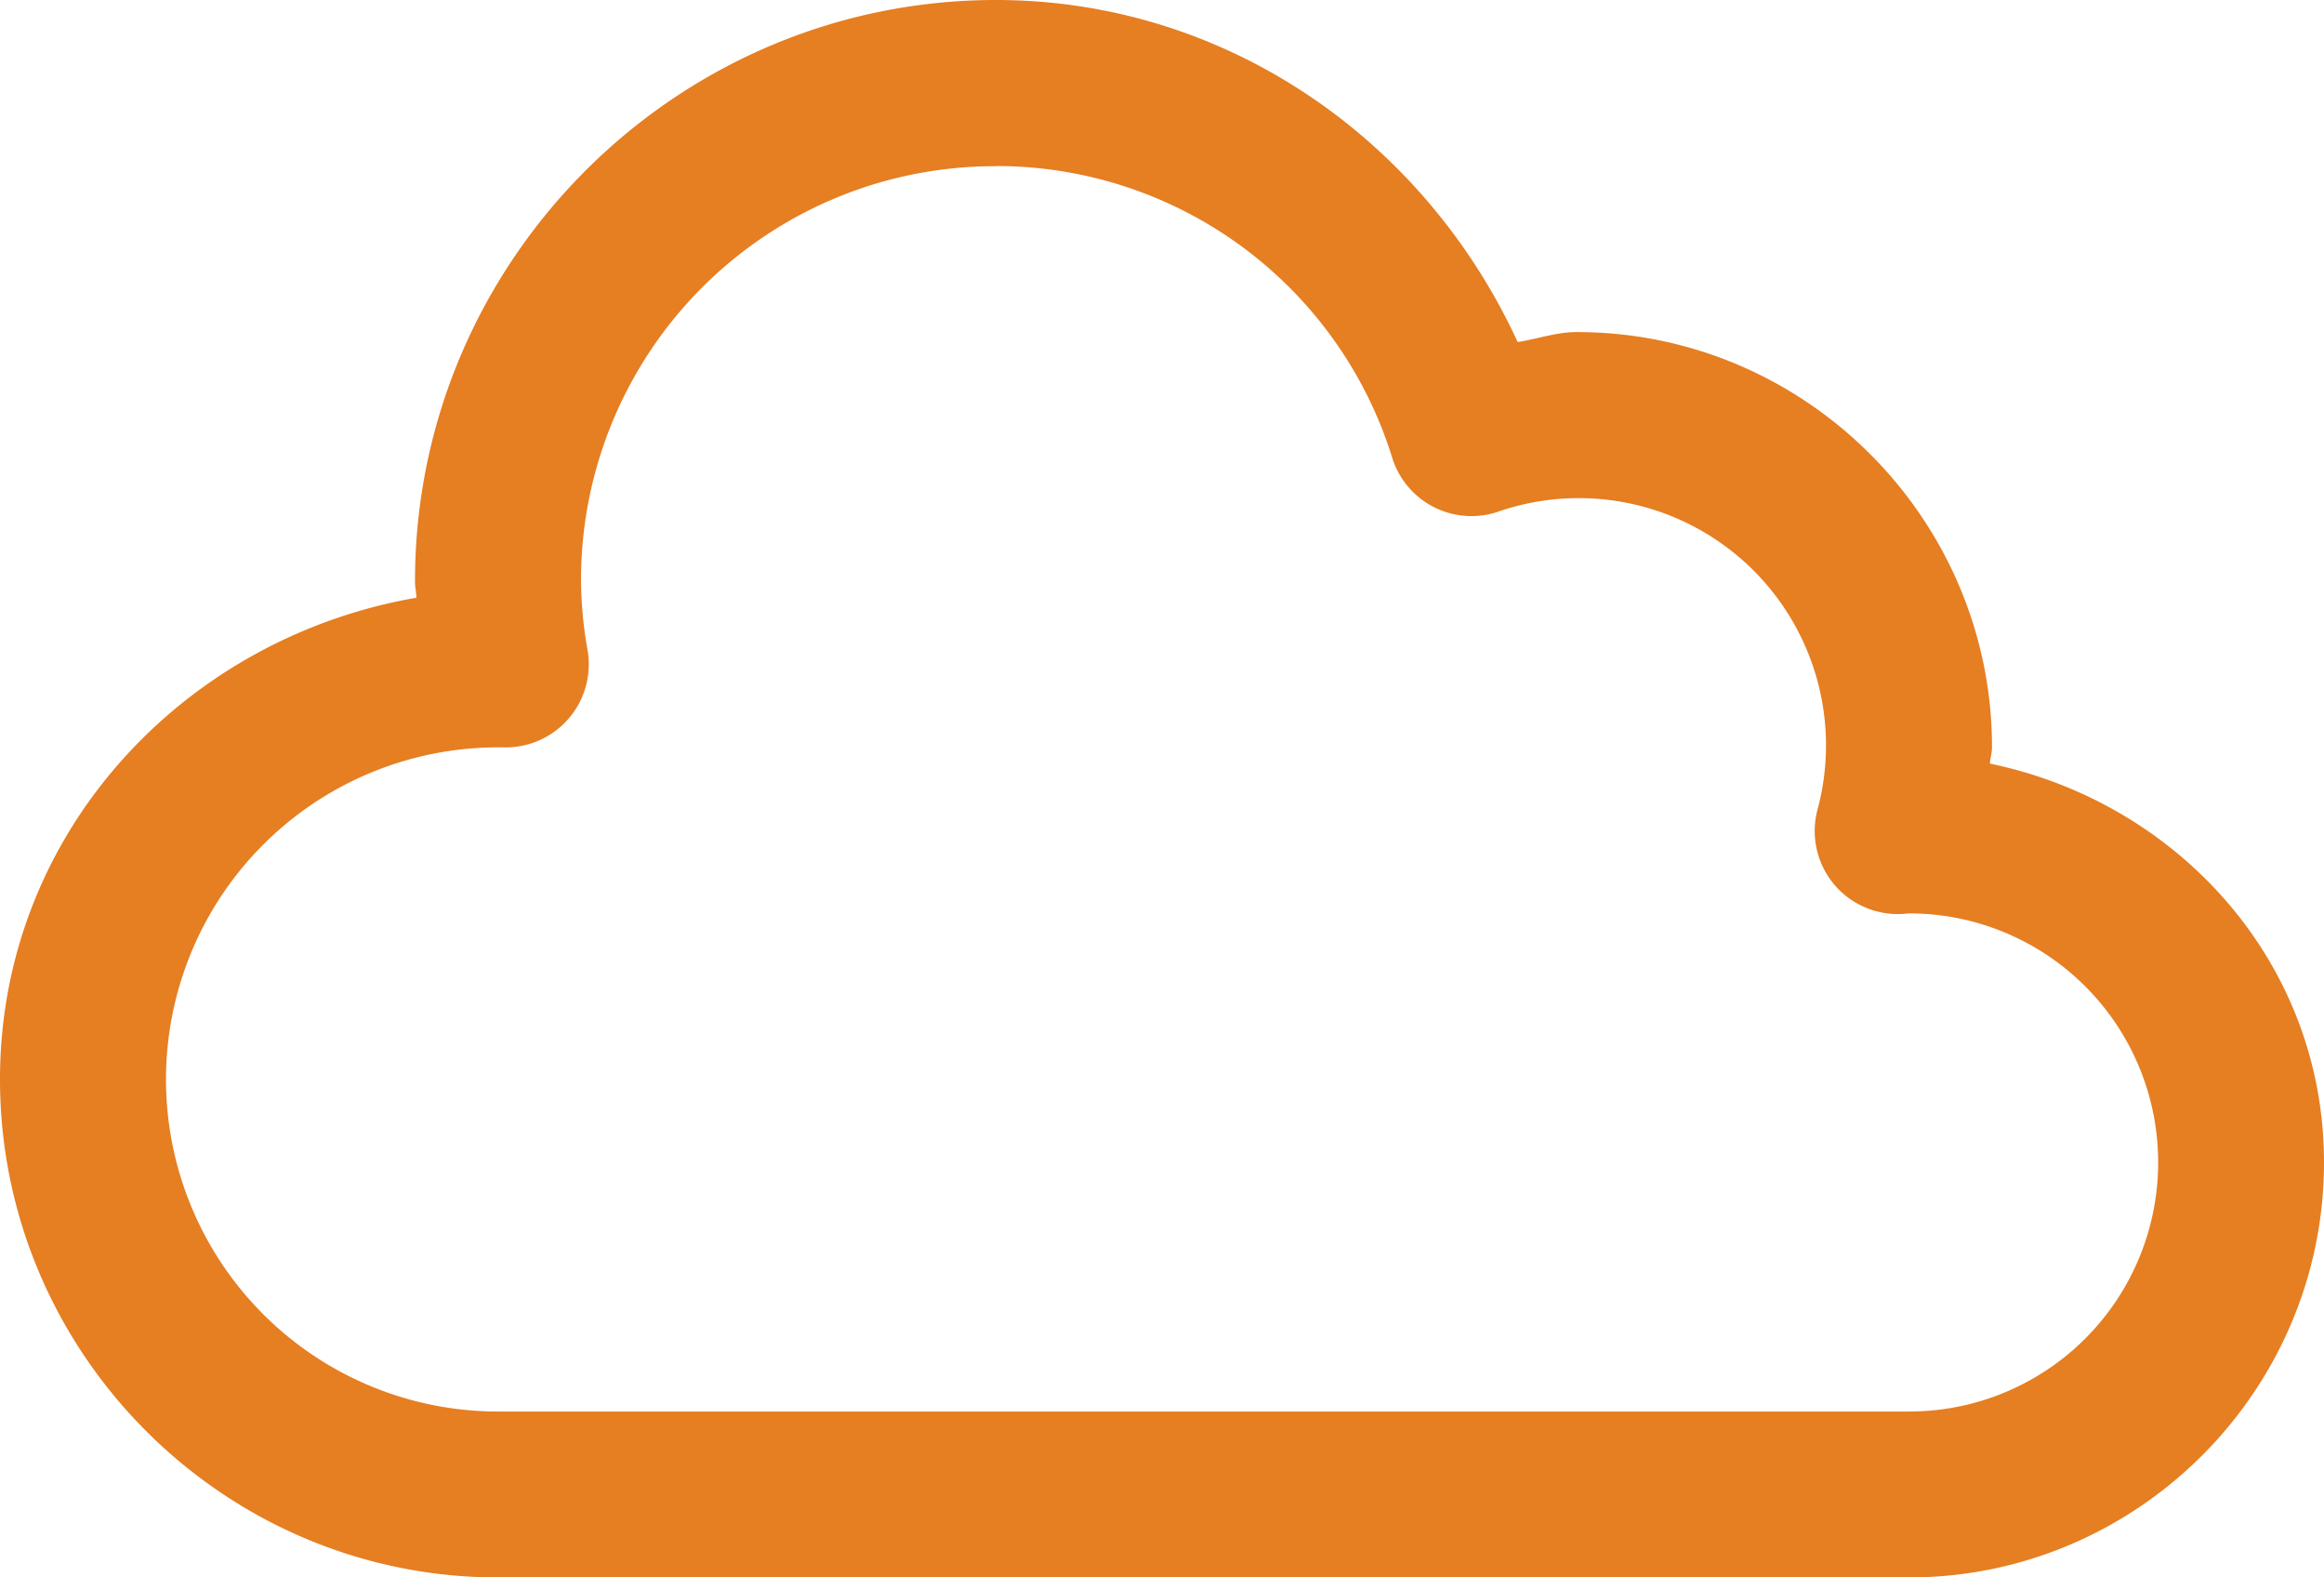<svg id="svg5" xmlns="http://www.w3.org/2000/svg" viewBox="0 0 700 475"><defs><style>.cls-1{fill:#e67e22;fill-rule:evenodd;}</style></defs><g id="layer1"><path id="path453561" class="cls-1" d="M350,100.34c-96.35,0-175,78.65-175,175v.2c0,1.6.38,3.19.44,4.79C105,292.53,50,351.5,50,425.35c0,82.54,67.45,150,150,150H625c68.74,0,125-56.26,125-125,0-60.12-43.86-108.33-100.63-120.07.07-1.61.62-3.17.63-4.79v-.15c0-68.74-56.26-125-125-125h-.2c-6,0-11.74,2.08-17.67,3-28.25-61.35-88.27-103-157.13-103Zm0,50a124.82,124.82,0,0,1,119.34,87.84,25,25,0,0,0,31.31,16.44l.67-.23a74.46,74.46,0,0,1,96.14,89.7,25,25,0,0,0,26.37,31.4c.42-.05.85-.08,1.27-.1a75,75,0,0,1-.1,150H200a100,100,0,0,1,0-200c.53,0,1,0,1.56,0a25,25,0,0,0,25.77-24.21,24.39,24.39,0,0,0-.38-5.19,124.83,124.83,0,0,1-1.95-20.6v-.1a124.62,124.62,0,0,1,125-124.9Z" transform="translate(-50 -100.34)"/></g></svg>